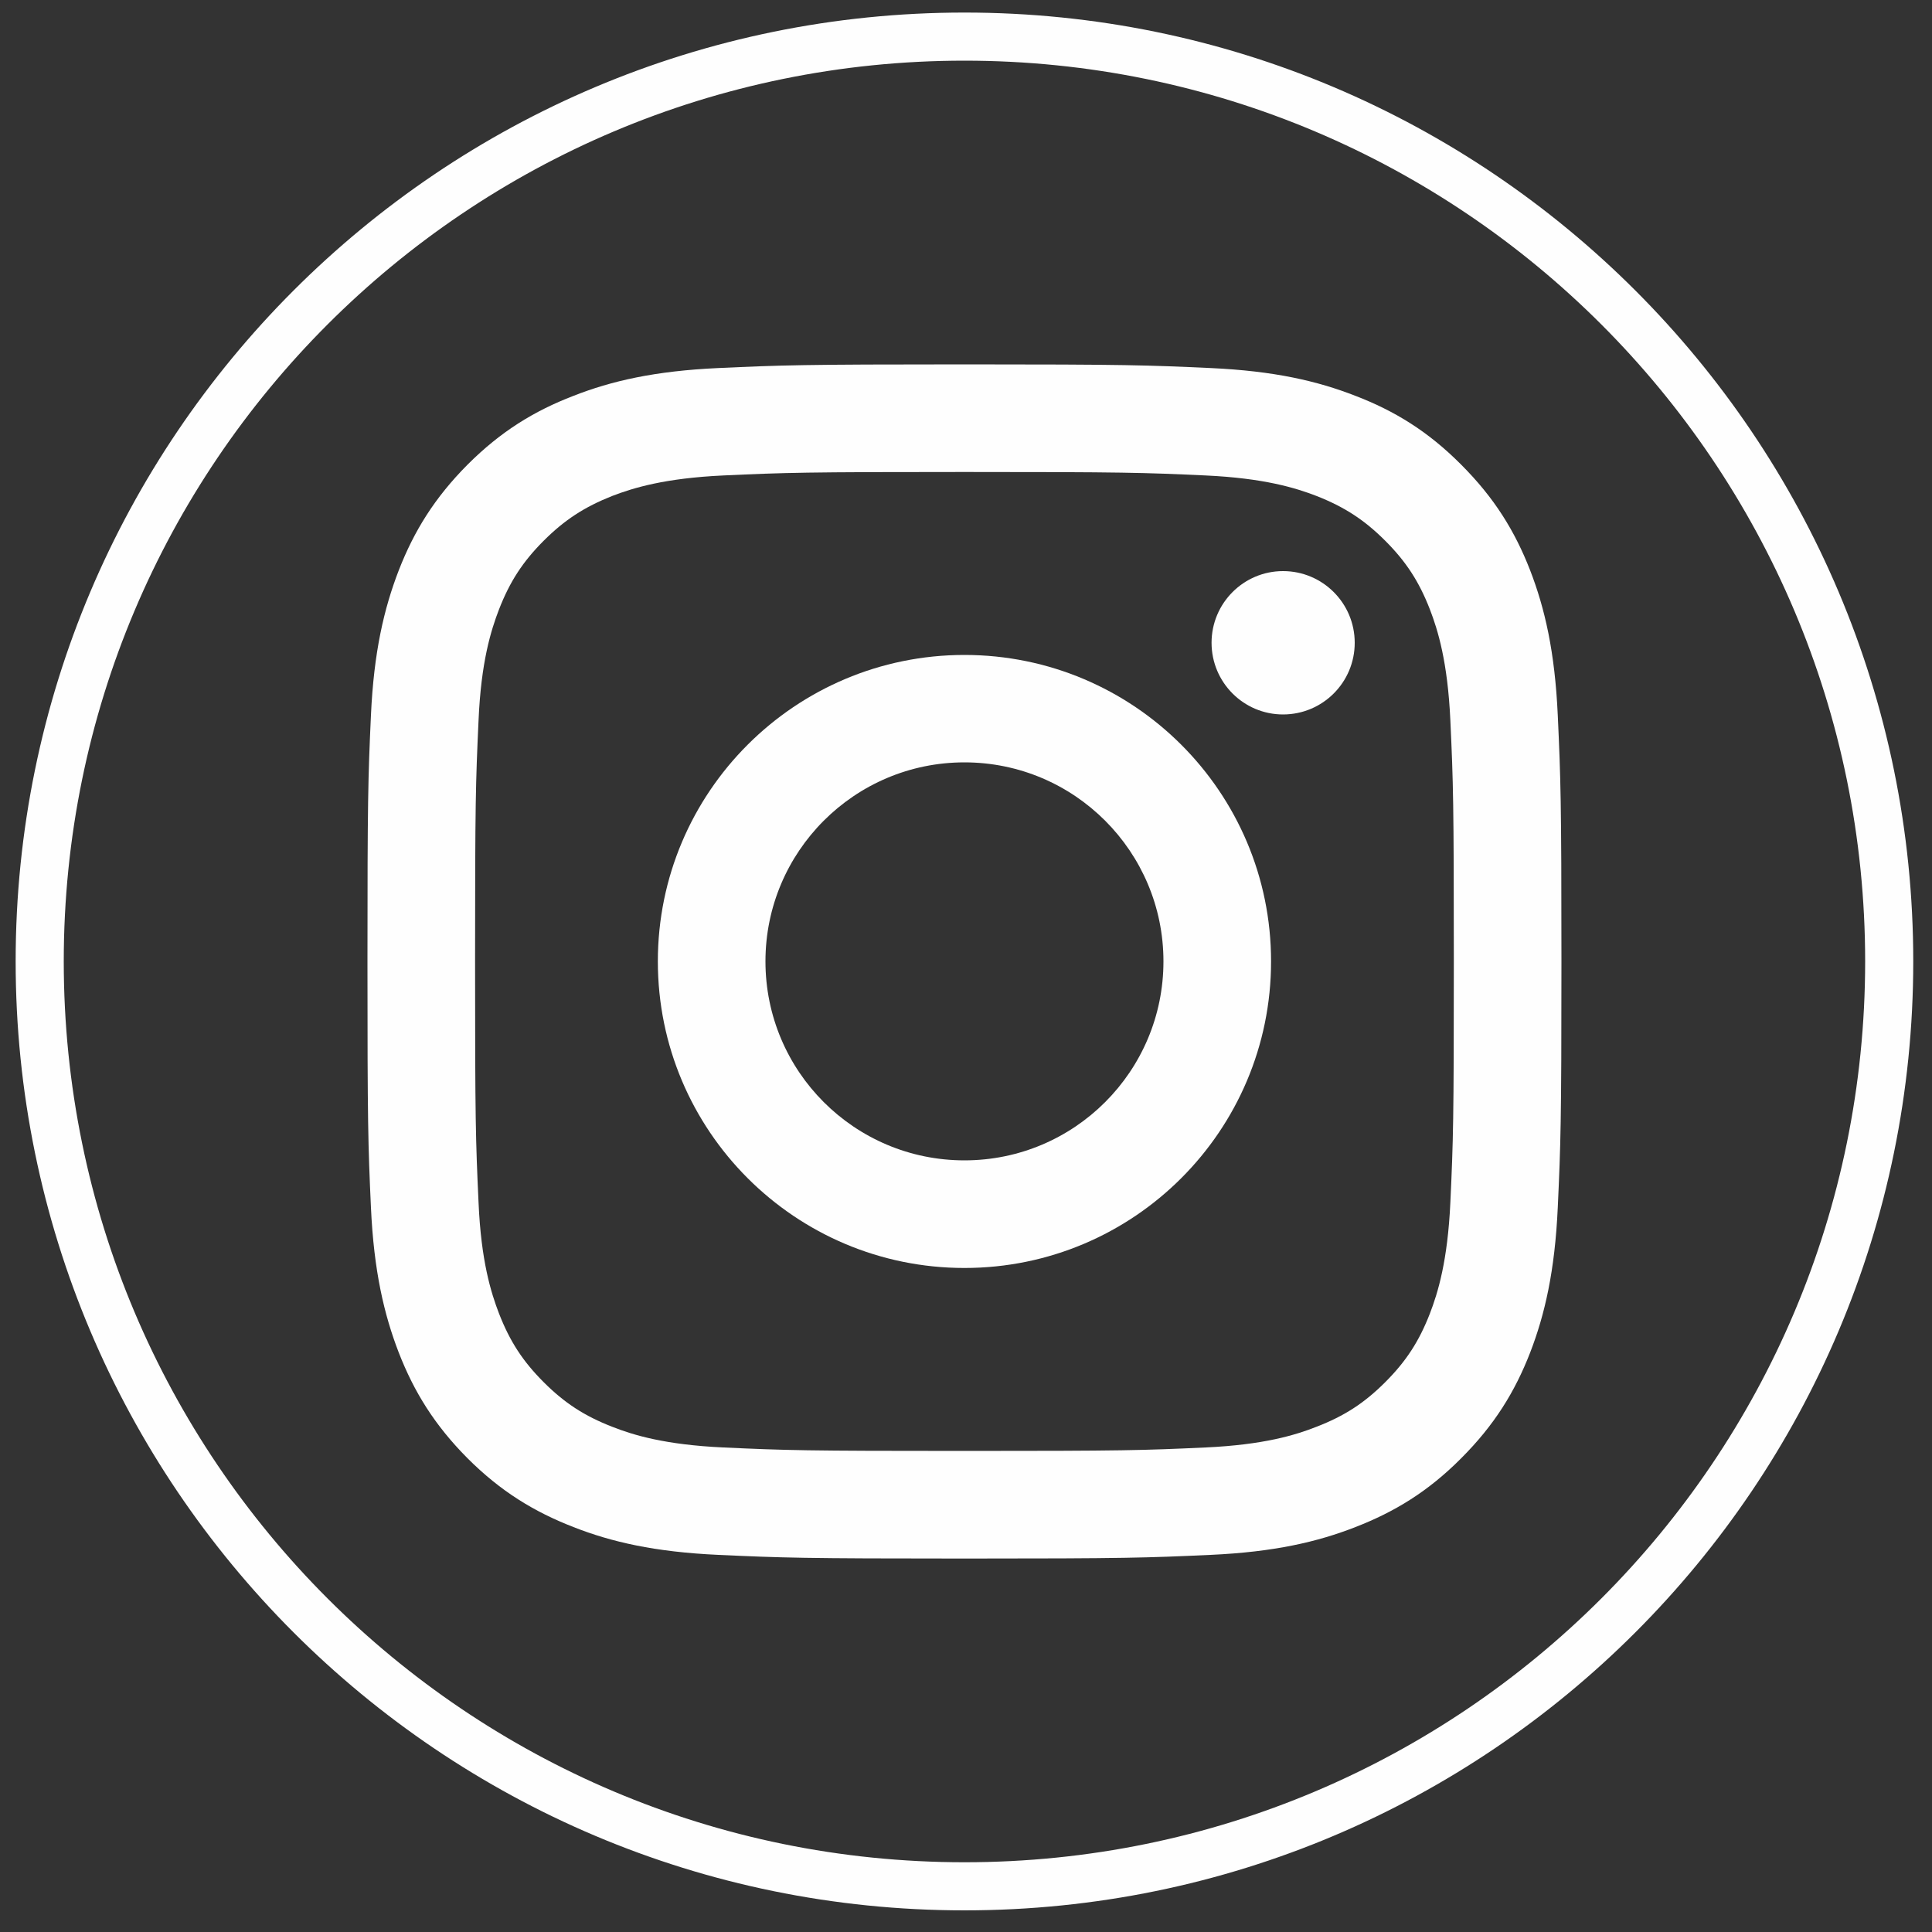 <?xml version="1.0" encoding="UTF-8"?>
<!DOCTYPE svg PUBLIC "-//W3C//DTD SVG 1.1//EN" "http://www.w3.org/Graphics/SVG/1.1/DTD/svg11.dtd">
<!-- Creator: CorelDRAW X7 -->
<svg xmlns="http://www.w3.org/2000/svg" xml:space="preserve" width="100mm" height="100mm" version="1.1" style="shape-rendering:geometricPrecision; text-rendering:geometricPrecision; image-rendering:optimizeQuality; fill-rule:evenodd; clip-rule:evenodd"
viewBox="0 0 10000 10000"
 xmlns:xlink="http://www.w3.org/1999/xlink">
 <rect x="0" y="0" width="10000" height="10000" fill="#333333" stroke="none"/>
 <defs>
  <style type="text/css">
   <![CDATA[
    .fil0 {fill:#FEFEFE}
   ]]>
  </style>
 </defs>
 <g id="Layer_x0020_1">
  <g id="_848460288">
   <path class="fil0" d="M4992 2443c825,0 923,3 1249,18 301,14 464,64 573,106 145,57 248,124 356,232 108,108 175,211 231,355 42,109 92,272 106,574 15,326 18,423 18,1248 0,826 -3,923 -18,1249 -14,301 -64,465 -106,574 -56,144 -123,247 -231,355 -108,108 -211,175 -356,231 -109,43 -272,93 -573,107 -326,15 -424,18 -1249,18 -825,0 -923,-3 -1249,-18 -301,-14 -465,-64 -574,-107 -144,-56 -247,-123 -355,-231 -108,-108 -175,-211 -231,-355 -42,-109 -93,-273 -106,-574 -15,-326 -18,-423 -18,-1249 0,-825 3,-922 18,-1248 13,-302 64,-465 106,-574 56,-144 123,-247 231,-355 108,-108 211,-175 355,-232 109,-42 273,-92 574,-106 326,-15 424,-18 1249,-18zm0 -557c-839,0 -945,4 -1274,19 -329,15 -554,67 -750,144 -203,78 -376,184 -548,356 -171,172 -277,344 -356,547 -76,197 -129,421 -144,750 -15,330 -18,435 -18,1274 0,840 3,945 18,1274 15,329 68,554 144,751 79,203 185,375 356,547 172,172 345,277 548,356 196,77 421,129 750,144 329,15 435,19 1274,19 839,0 944,-4 1274,-19 329,-15 553,-67 750,-144 203,-79 376,-184 547,-356 172,-172 278,-344 357,-547 76,-197 128,-422 143,-751 15,-329 19,-434 19,-1274 0,-839 -4,-944 -19,-1274 -15,-329 -67,-553 -143,-750 -79,-203 -185,-375 -357,-547 -171,-172 -344,-278 -547,-356 -197,-77 -421,-129 -750,-144 -330,-15 -435,-19 -1274,-19l0 0z"/>
   <path class="fil0" d="M4992 3390c-876,0 -1587,710 -1587,1586 0,877 711,1587 1587,1587 876,0 1587,-710 1587,-1587 0,-876 -711,-1586 -1587,-1586zm0 2616c-569,0 -1030,-461 -1030,-1030 0,-568 461,-1030 1030,-1030 569,0 1030,462 1030,1030 0,569 -461,1030 -1030,1030z"/>
   <path class="fil0" d="M7012 3327c0,205 -166,371 -371,371 -204,0 -370,-166 -370,-371 0,-205 166,-371 370,-371 205,0 371,166 371,371z"/>
  </g>
  <g id="_874130048">
  </g>
  <g id="_874129728">
  </g>
  <g id="_874132096">
  </g>
  <g id="_874129536">
  </g>
  <g id="_874127232">
  </g>
  <g id="_874120256">
  </g>
  <g id="_874121344">
  </g>
  <g id="_874125024">
  </g>
  <g id="_874124640">
  </g>
  <g id="_874125120">
  </g>
  <g id="_874123872">
  </g>
  <g id="_874123680">
  </g>
  <g id="_874116480">
  </g>
  <g id="_874116768">
  </g>
  <g id="_874117472">
  </g>
  <g id="_874122816">
  </g>
  <g id="_874119904">
  </g>
  <g id="_874122080">
  </g>
  <g id="_874123104">
  </g>
  <g id="_874123456">
  </g>
  <g id="_874123520">
  </g>
  <g id="_874117568">
  </g>
  <g id="_874122304">
  </g>
  <g id="_874118656">
  </g>
  <g id="_874119744">
  </g>
  <g id="_874119584">
  </g>
  <g id="_874122240">
  </g>
  <g id="_874121088">
  </g>
  <g id="_874120288">
  </g>
  <g id="_874122528">
  </g>
  <g id="_874121568">
  </g>
  <g id="_874132128">
  </g>
  <g id="_874117696">
  </g>
  <g id="_874120928">
  </g>
  <g id="_874116896">
  </g>
  <g id="_874118624">
  </g>
  <g id="_982823184">
  </g>
  <g id="_982821936">
  </g>
  <g id="_982821520">
  </g>
  <g id="_982824432">
  </g>
  <g id="_982823536">
  </g>
  <g id="_982822736">
  </g>
  <g id="_982812048">
  </g>
  <g id="_982823856">
  </g>
  <g id="_982812400">
  </g>
  <path class="fil0" d="M4992 65c2712,0 4911,2199 4911,4911 0,2713 -2199,4912 -4911,4912 -2712,0 -4911,-2199 -4911,-4912 0,-2712 2199,-4911 4911,-4911zm0 249c2575,0 4662,2087 4662,4662 0,2576 -2087,4663 -4662,4663 -2575,0 -4662,-2087 -4662,-4663 0,-2575 2087,-4662 4662,-4662z"/>
 </g>
</svg>

